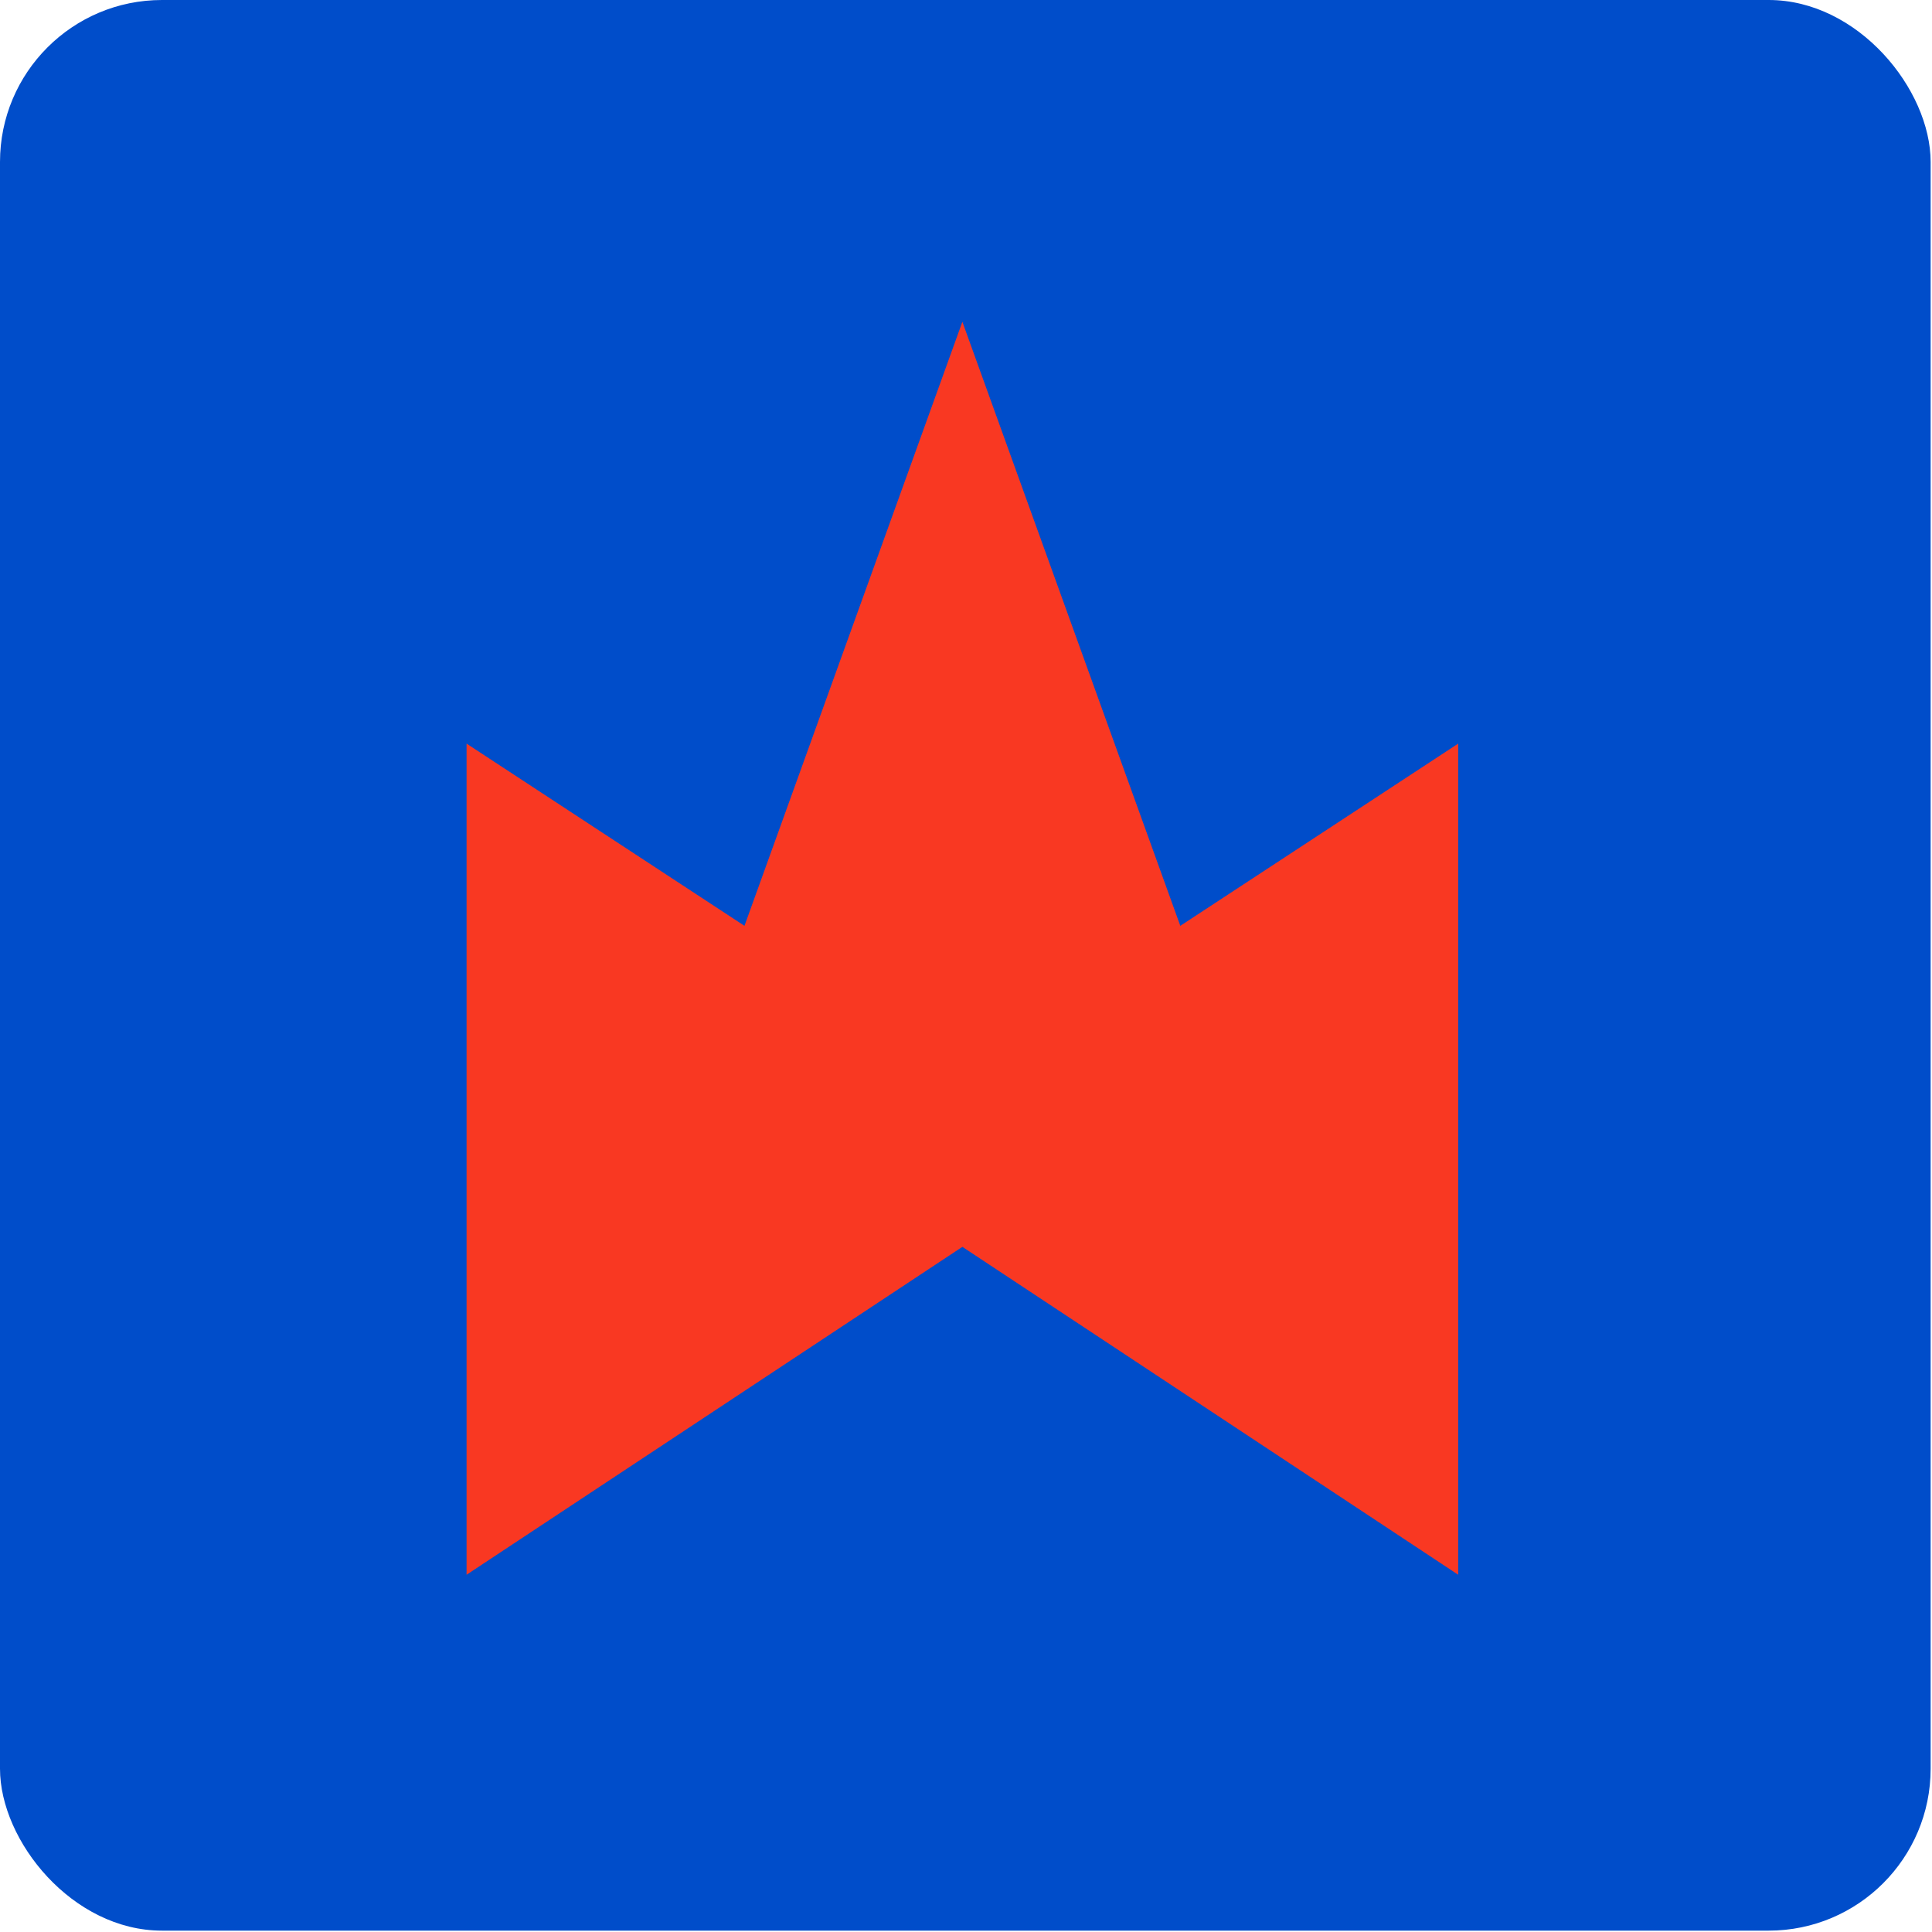 <svg width="105" height="105" viewBox="0 0 105 105" fill="none" xmlns="http://www.w3.org/2000/svg">
<rect width="104.926" height="104.926" rx="8.802" fill="#004DCA"/>
<path d="M52.303 67.763L79.249 85.584V40.414L64.147 50.317L52.303 17.488L40.46 50.317L25.357 40.414V85.584L52.303 67.763Z" fill="#F93822"/>
</svg>
